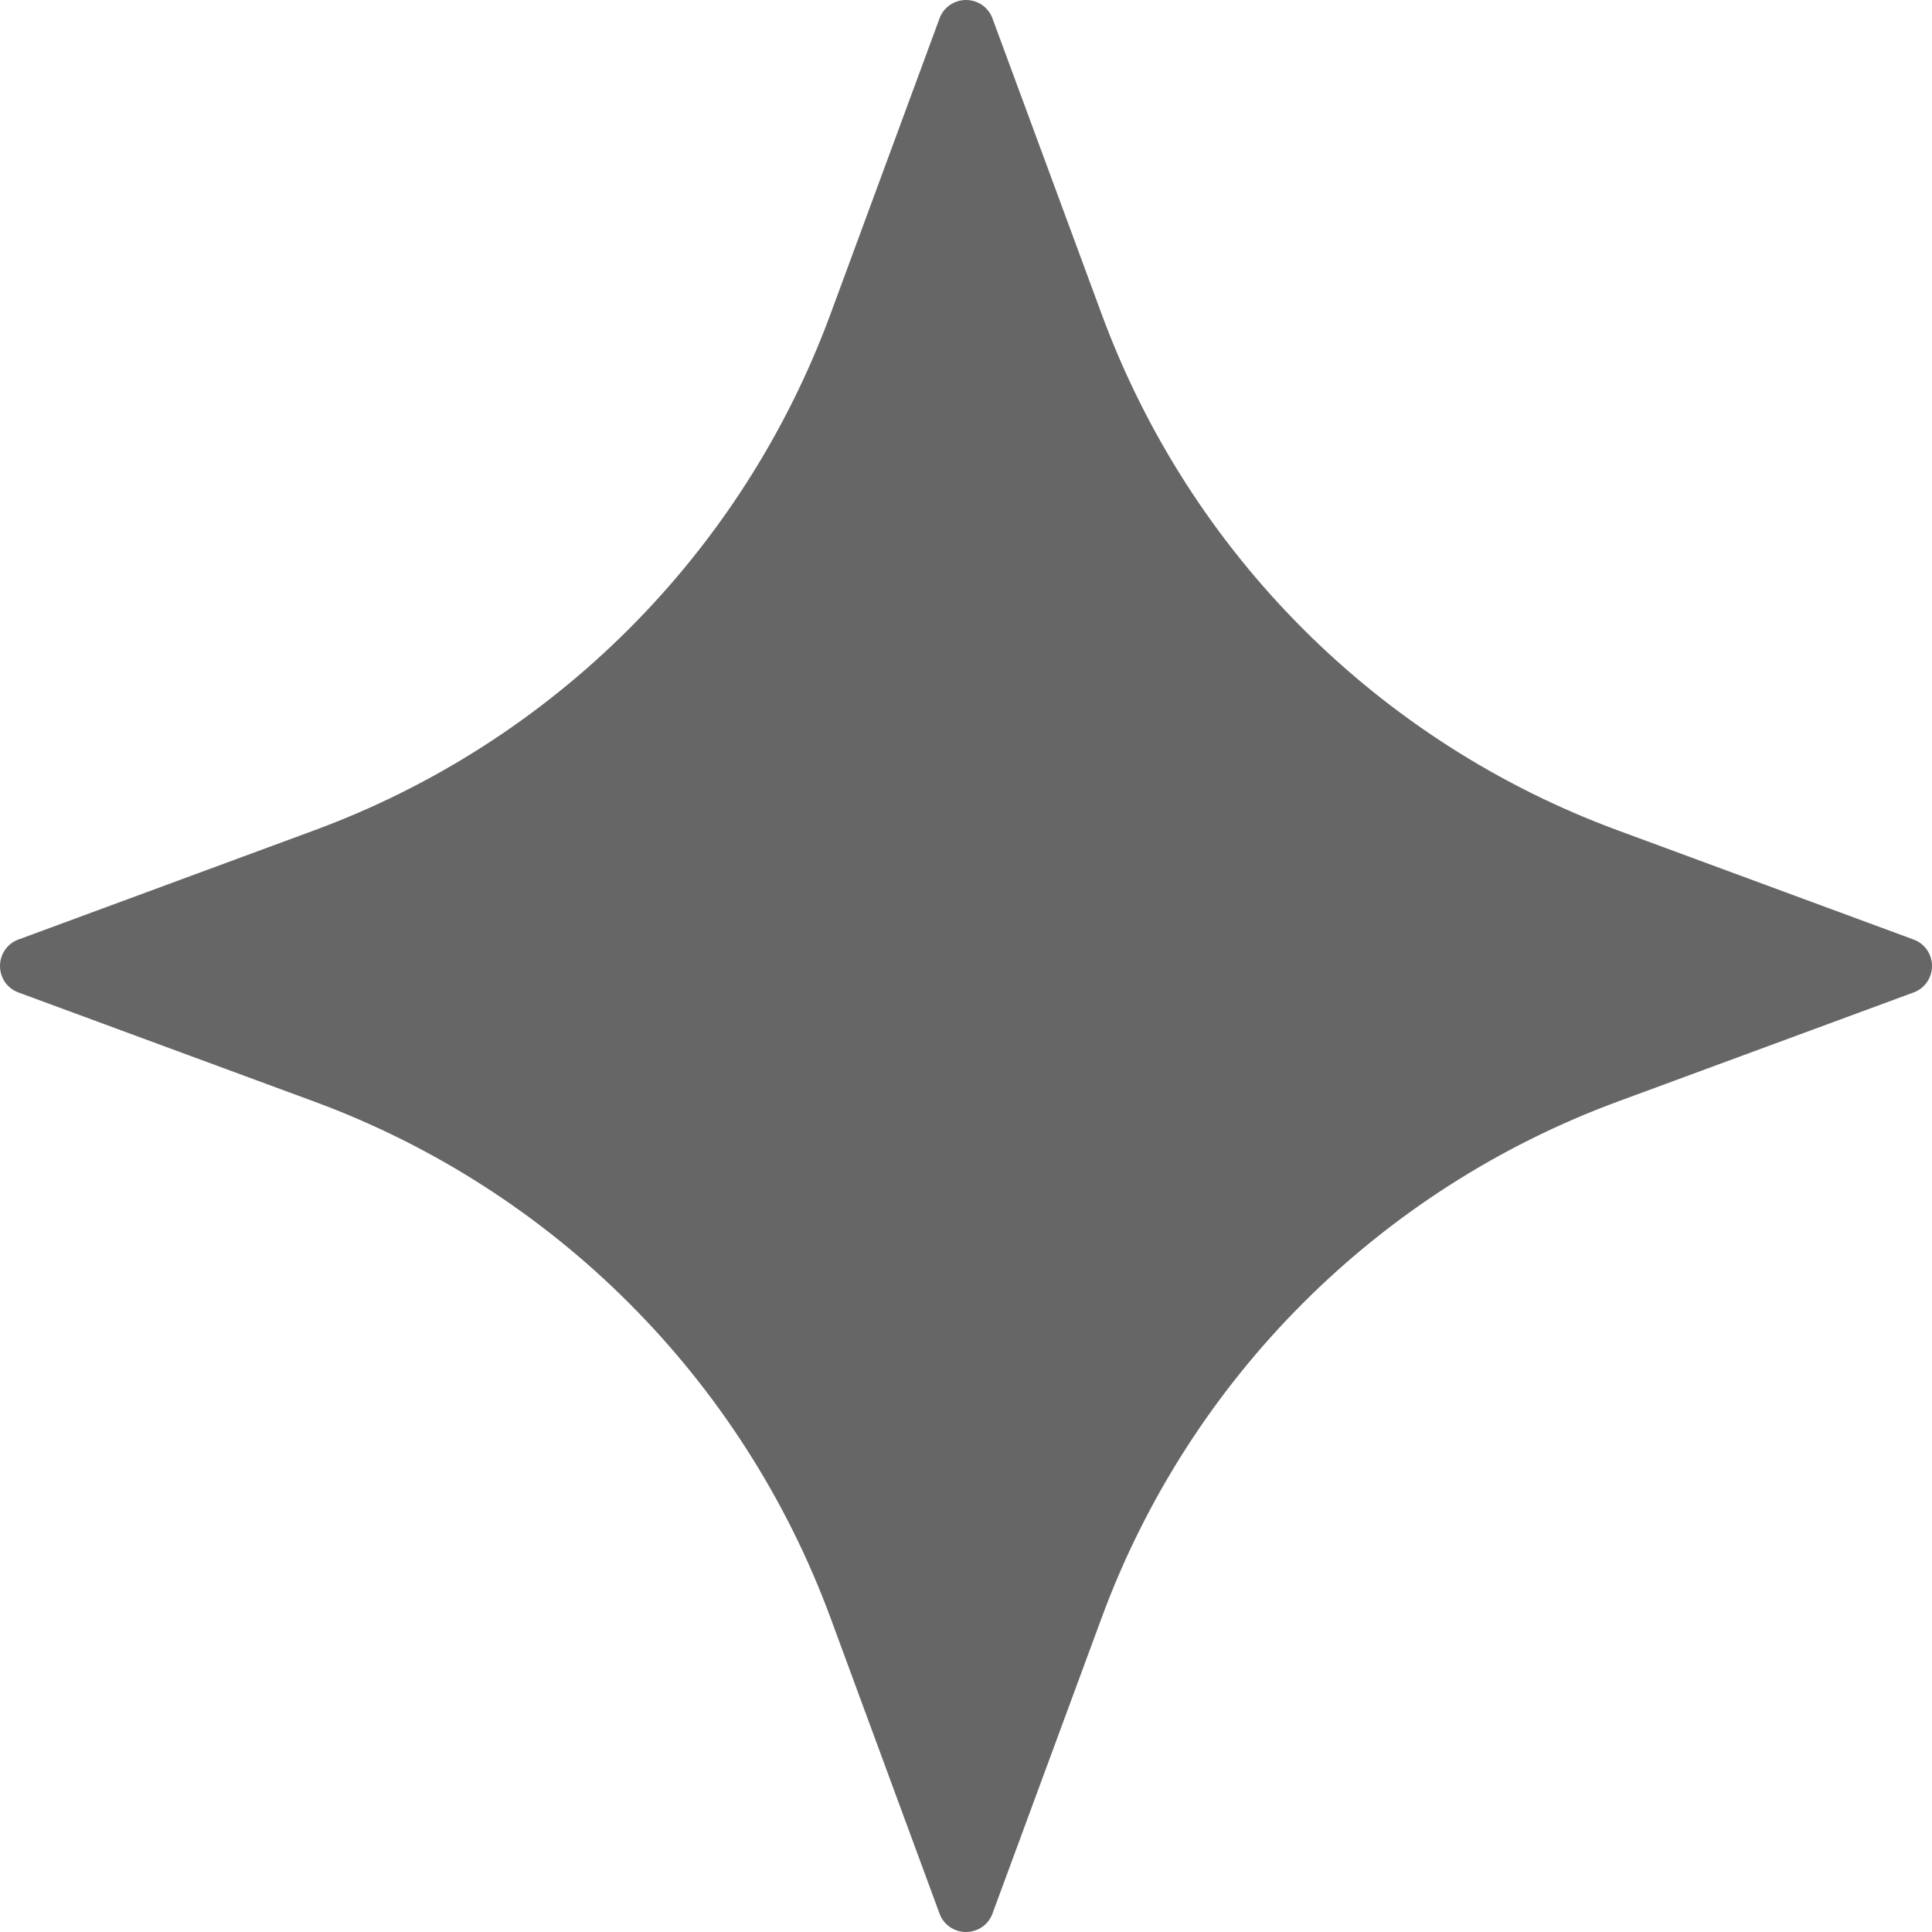 <svg width="14" height="14" viewBox="0 0 14 14" fill="none" xmlns="http://www.w3.org/2000/svg">
<path d="M6.018 11.723L6.808 13.866C6.837 13.947 6.914 14 7 14C7.086 14 7.163 13.947 7.192 13.866L7.983 11.723C8.622 9.989 9.989 8.622 11.724 7.982L13.866 7.192C13.947 7.163 14 7.086 14 7C14 6.914 13.947 6.837 13.866 6.808L11.723 6.017C9.989 5.378 8.622 4.011 7.983 2.276L7.192 0.134C7.163 0.053 7.086 0 7 0C6.914 0 6.837 0.053 6.808 0.134L6.018 2.276C5.378 4.011 4.011 5.378 2.277 6.017L0.134 6.808C0.053 6.837 0 6.914 0 7C0 7.086 0.053 7.163 0.134 7.192L2.276 7.982C4.011 8.622 5.378 9.989 6.018 11.723Z" fill="#666666"/>
</svg>
